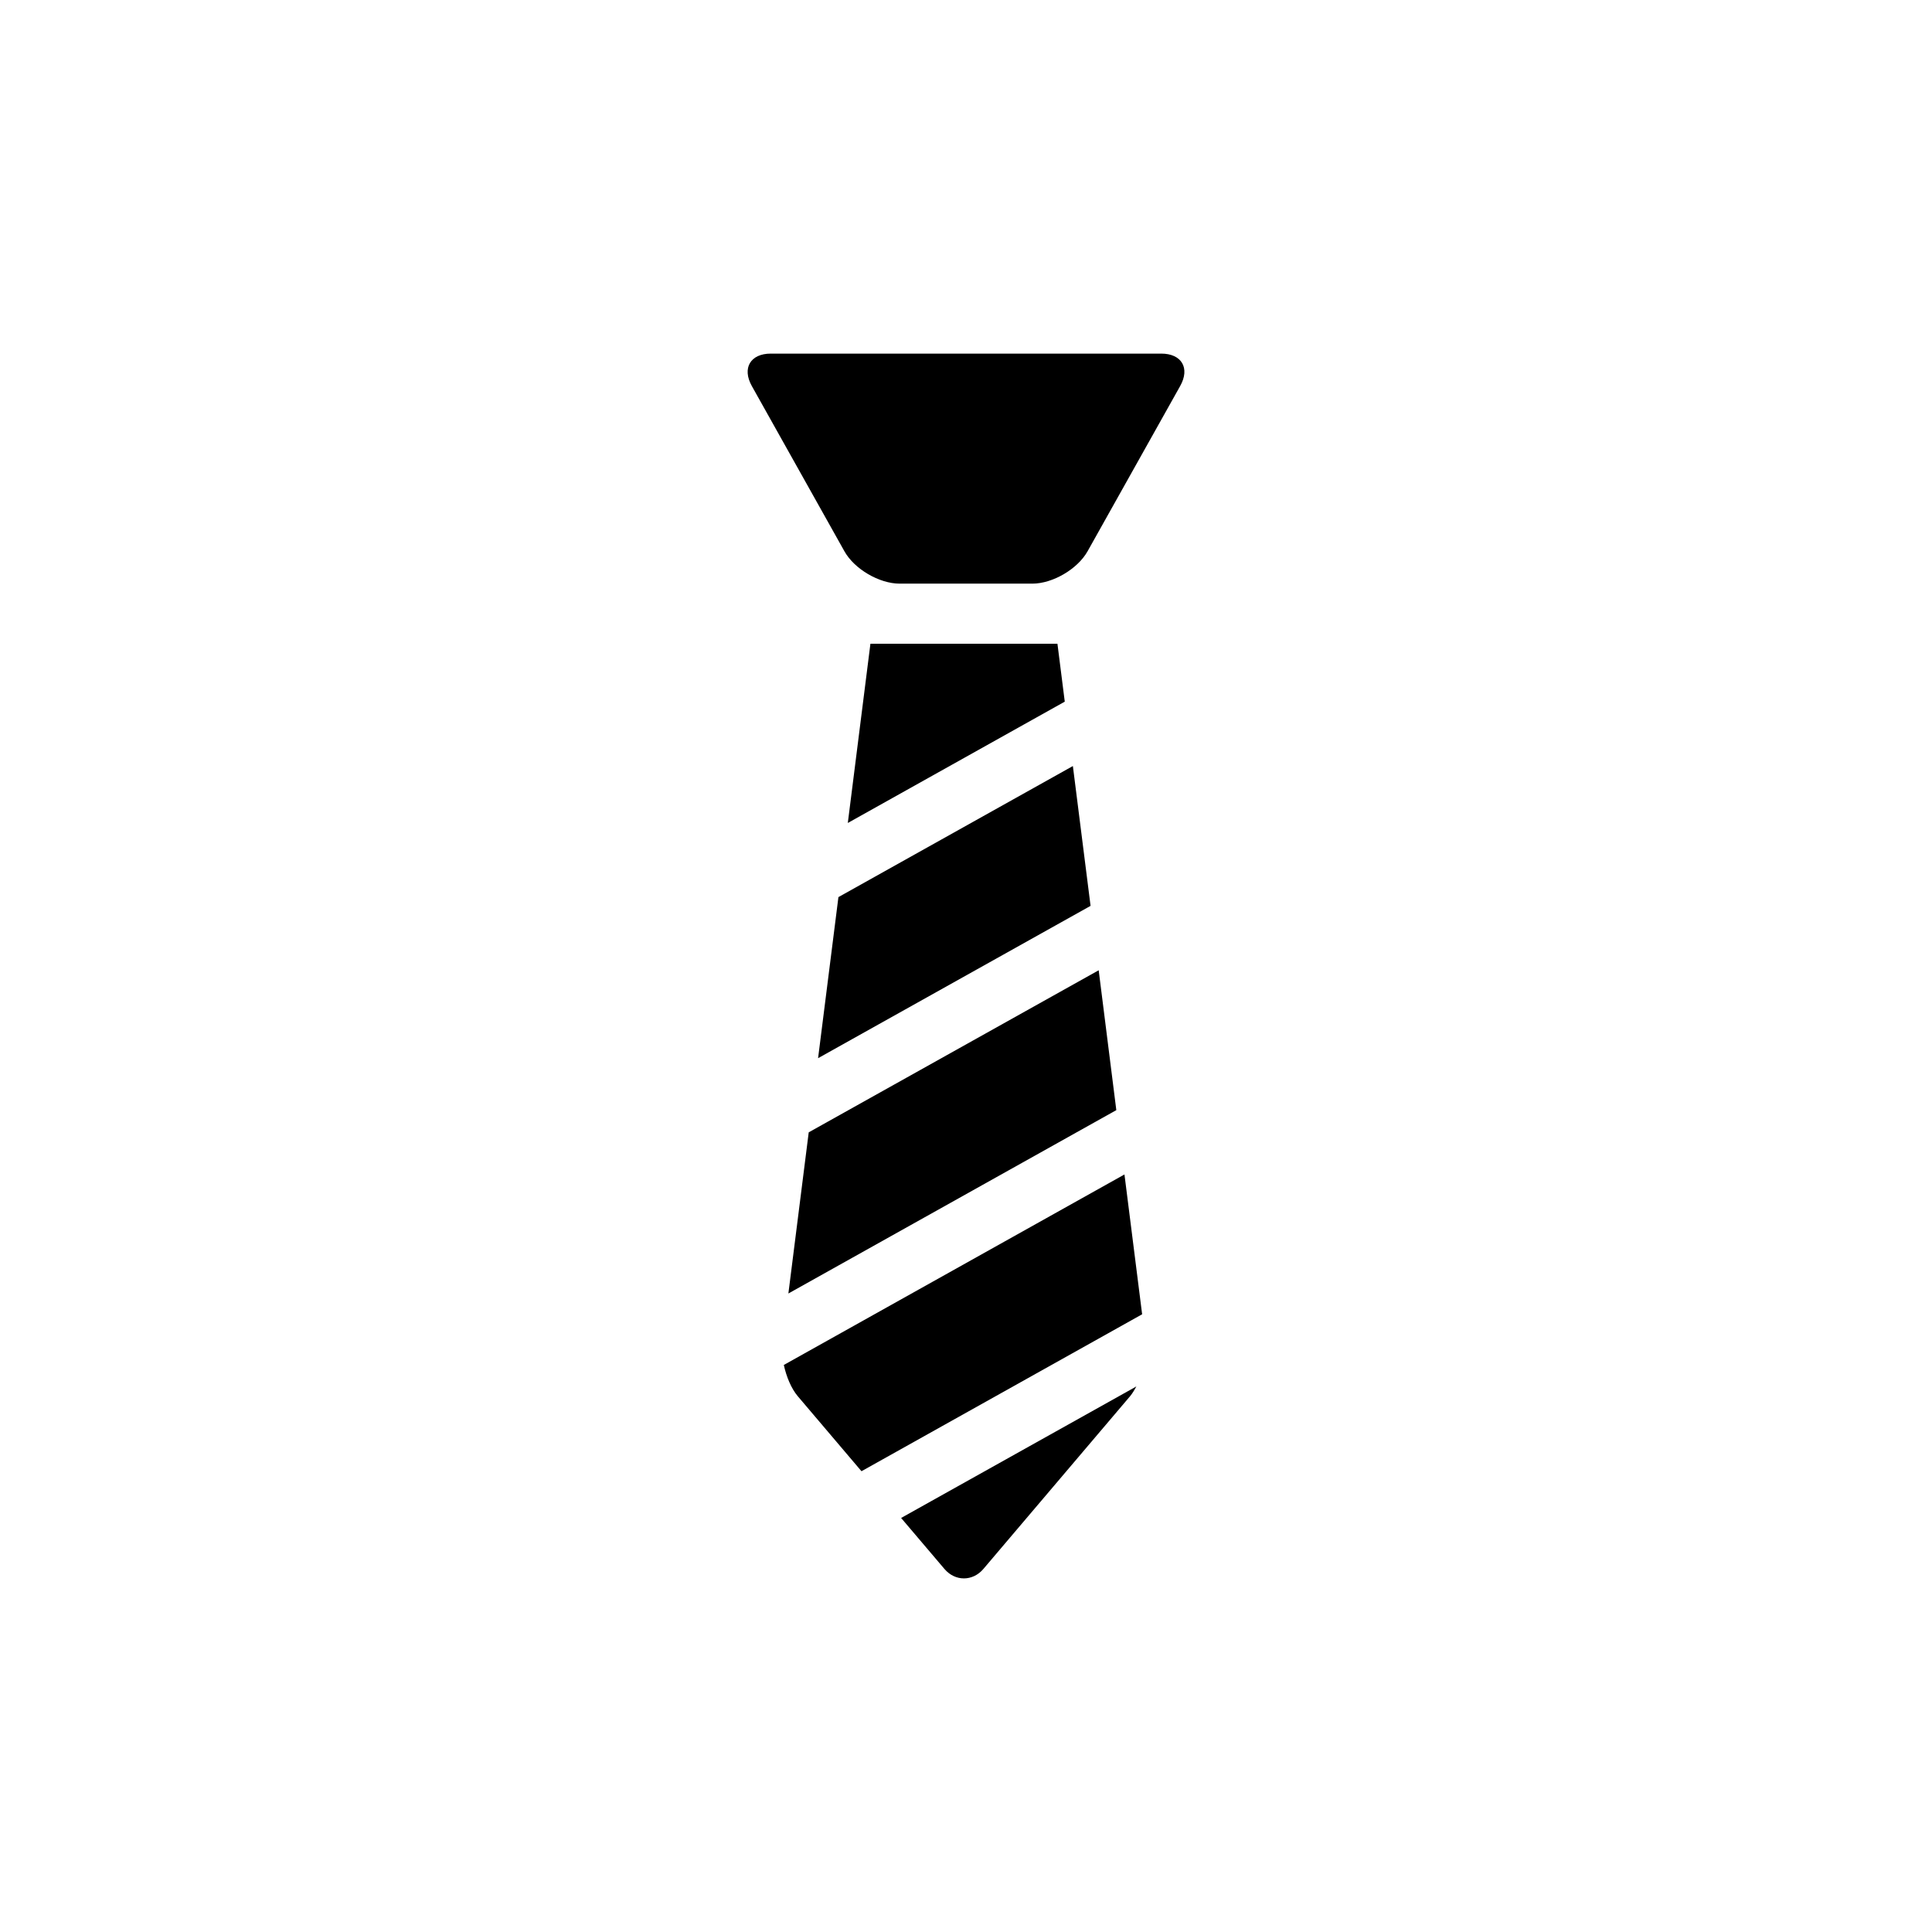 <?xml version="1.0" encoding="UTF-8"?>
<!-- Uploaded to: ICON Repo, www.svgrepo.com, Generator: ICON Repo Mixer Tools -->
<svg fill="#000000" width="800px" height="800px" version="1.1" viewBox="144 144 512 512" xmlns="http://www.w3.org/2000/svg">
 <g>
  <path d="m451.74 237.71h-103.48c-5.402 0-7.656 3.856-5.027 8.578l24.547 43.805c2.633 4.711 9.219 8.578 14.637 8.578h35.164c5.402 0 11.992-3.867 14.637-8.578l24.547-43.805c2.652-4.723 0.398-8.578-5.019-8.578z"/>
  <path d="m351.72 505.73c0.68 3.109 1.965 6.234 3.691 8.273l16.891 19.887 74.375-41.59-4.684-37.055z"/>
  <path d="m360.8 424.43 72.211-40.367-4.688-37.055-62.133 34.734z"/>
  <path d="m352.93 486.79 86.906-48.594-4.672-37.066-76.844 42.949z"/>
  <path d="m394.29 559.79c2.832 3.336 7.481 3.336 10.316 0l38.883-45.785c0.605-0.73 1.145-1.637 1.664-2.582l-62.348 34.852z"/>
  <path d="m374.67 314.6-5.992 47.496 57.496-32.152-1.941-15.344z"/>
 </g>
</svg>
